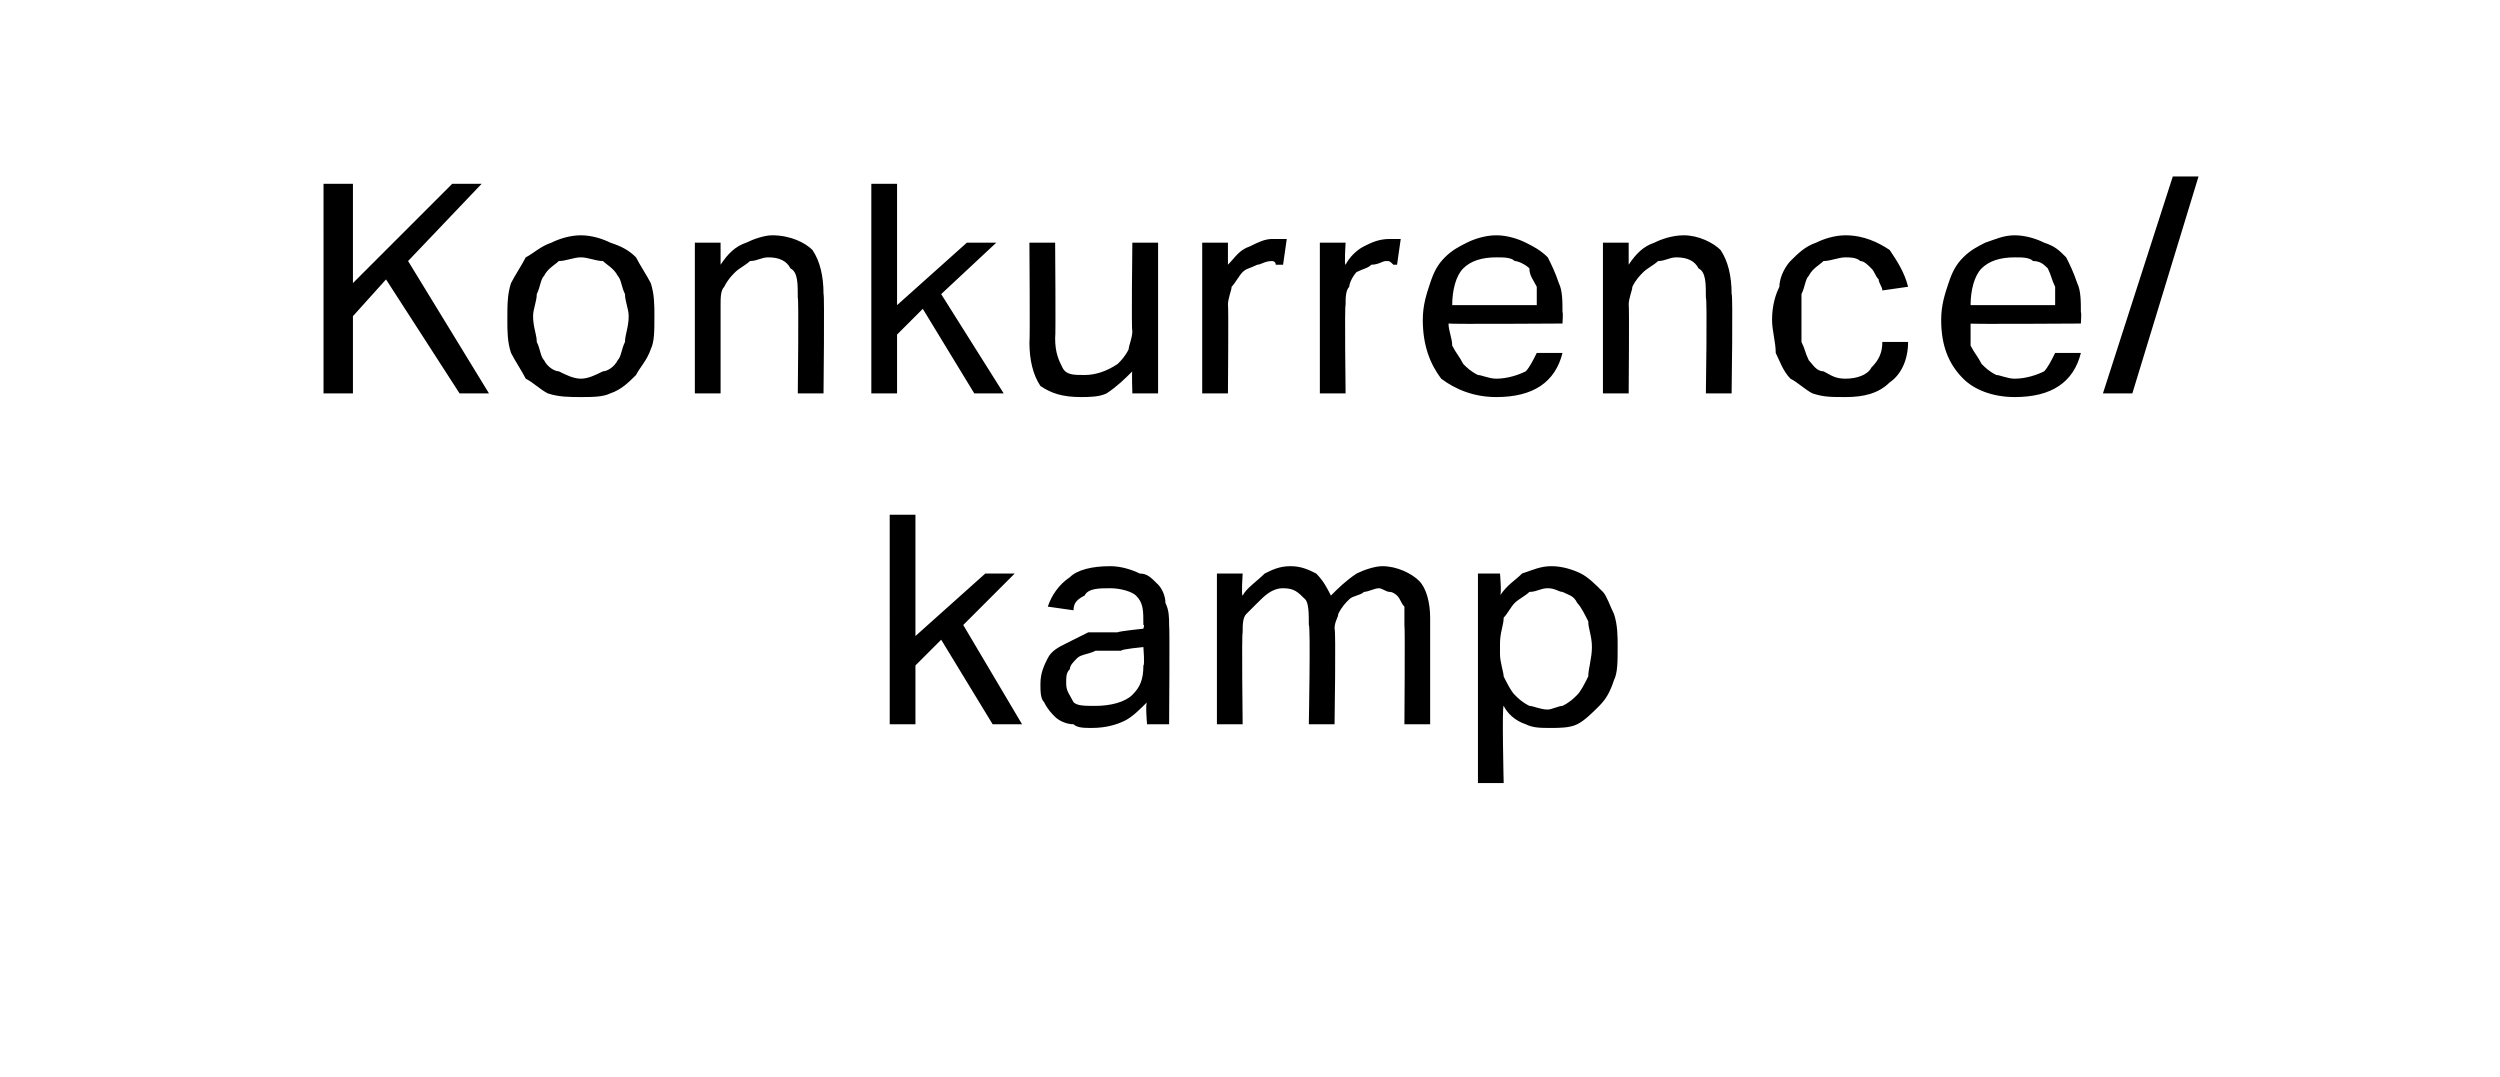 <?xml version="1.0" standalone="no"?><!DOCTYPE svg PUBLIC "-//W3C//DTD SVG 1.1//EN" "http://www.w3.org/Graphics/SVG/1.1/DTD/svg11.dtd"><svg xmlns="http://www.w3.org/2000/svg" version="1.1" width="68px" height="29.3px" viewBox="0 -5 68 29.3" style="top:-5px"><desc>Konkurrence/kamp</desc><defs/><g id="Polygon309841"><path d="m24.2 9h.7v3.3l1.9-1.7h.8L26.2 12l1.6 2.7h-.8l-1.4-2.3l-.7.7v1.6h-.7V9zm7 5.1c-.2.2-.4.4-.6.5c-.2.1-.5.2-.9.2c-.2 0-.4 0-.5-.1c-.2 0-.4-.1-.5-.2c-.1-.1-.2-.2-.3-.4c-.1-.1-.1-.3-.1-.5c0-.3.1-.5.2-.7c.1-.2.3-.3.5-.4l.6-.3h.8c.02-.03.7-.1.7-.1c0 0 .04-.12 0-.1c0-.4 0-.6-.2-.8c-.1-.1-.4-.2-.7-.2c-.3 0-.6 0-.7.2c-.2.1-.3.2-.3.4l-.7-.1c.1-.3.3-.6.6-.8c.2-.2.6-.3 1.1-.3c.3 0 .6.1.8.2c.2 0 .3.1.5.3c.1.1.2.3.2.5c.1.2.1.4.1.6c.02.02 0 2.7 0 2.7h-.6s-.05-.56 0-.6zm-.1-1.5s-.63.06-.6.1h-.7c-.2.1-.4.1-.5.2c-.1.1-.2.2-.2.3c-.1.1-.1.2-.1.4c0 .2.1.3.2.5c.1.1.3.1.6.1c.4 0 .8-.1 1-.3c.2-.2.3-.4.3-.8c.04 0 0-.5 0-.5zm2-2h.7s-.04.61 0 .6c.1-.2.4-.4.6-.6c.2-.1.4-.2.7-.2c.3 0 .5.1.7.2c.2.2.3.4.4.6c.2-.2.4-.4.7-.6c.2-.1.5-.2.7-.2c.4 0 .8.2 1 .4c.2.2.3.6.3 1v2.9h-.7s.02-2.69 0-2.7v-.5c-.1-.1-.1-.2-.2-.3c0 0-.1-.1-.2-.1c-.1 0-.2-.1-.3-.1c-.1 0-.3.1-.4.1c-.1.1-.3.1-.4.2c-.1.1-.2.2-.3.4c0 .1-.1.2-.1.4c.04 0 0 2.6 0 2.6h-.7s.05-2.68 0-2.7c0-.3 0-.6-.1-.7c-.2-.2-.3-.3-.6-.3c-.3 0-.5.2-.7.4l-.3.3c-.1.1-.1.3-.1.5c-.03.05 0 2.5 0 2.5h-.7v-4.1zm7.1 0h.6s.05.57 0 .6c.2-.3.4-.4.6-.6c.3-.1.5-.2.8-.2c.3 0 .6.1.8.2c.2.1.4.3.6.5c.1.1.2.4.3.6c.1.3.1.6.1.9c0 .4 0 .7-.1.9c-.1.3-.2.5-.4.7c-.2.2-.4.4-.6.5c-.2.1-.5.1-.7.1c-.3 0-.5 0-.7-.1c-.3-.1-.5-.3-.6-.5c-.05 0 0 2.1 0 2.1h-.7v-5.7zm.6 2.2c0 .2.1.5.1.6c.1.2.2.4.3.5c.1.1.2.2.4.3c.1 0 .3.1.5.1c.1 0 .3-.1.4-.1c.2-.1.3-.2.4-.3c.1-.1.2-.3.3-.5c0-.2.1-.5.1-.8c0-.3-.1-.5-.1-.7c-.1-.2-.2-.4-.3-.5c-.1-.2-.2-.2-.4-.3c-.1 0-.2-.1-.4-.1c-.2 0-.3.1-.5.1c-.1.1-.3.2-.4.3c-.1.1-.2.3-.3.4c0 .2-.1.4-.1.7v.3z" stroke="none" fill="#000"/></g><g id="Polygon309840"><path d="m8.8 0h.8v2.7L12.3 0h.8l-2 2.1l2.2 3.6h-.8l-2-3.1l-.9 1v2.1h-.8V0zm7 5.8c-.3 0-.6 0-.9-.1c-.2-.1-.4-.3-.6-.4c-.1-.2-.3-.5-.4-.7c-.1-.3-.1-.6-.1-.9c0-.4 0-.7.1-1c.1-.2.3-.5.4-.7c.2-.1.4-.3.7-.4c.2-.1.5-.2.8-.2c.3 0 .6.1.8.2c.3.1.5.2.7.4c.1.2.3.5.4.7c.1.3.1.6.1.9c0 .4 0 .7-.1.9c-.1.3-.3.5-.4.7c-.2.2-.4.4-.7.5c-.2.1-.5.1-.8.1zm0-.5c.2 0 .4-.1.6-.2c.1 0 .3-.1.4-.3c.1-.1.1-.3.2-.5c0-.2.1-.4.1-.7c0-.2-.1-.4-.1-.6c-.1-.2-.1-.4-.2-.5c-.1-.2-.3-.3-.4-.4c-.2 0-.4-.1-.6-.1c-.2 0-.4.1-.6.1c-.1.1-.3.2-.4.4c-.1.1-.1.3-.2.5c0 .2-.1.4-.1.6c0 .3.1.5.1.7c.1.2.1.4.2.5c.1.2.3.3.4.3c.2.1.4.2.6.2zm3.1-3.7h.7v.6c.2-.3.4-.5.7-.6c.2-.1.5-.2.7-.2c.5 0 .9.2 1.1.4c.2.3.3.7.3 1.2c.03-.04 0 2.7 0 2.7h-.7s.03-2.6 0-2.6c0-.4 0-.7-.2-.8c-.1-.2-.3-.3-.6-.3c-.2 0-.3.1-.5.1c-.1.1-.3.2-.4.3c-.1.1-.2.2-.3.4c-.1.1-.1.3-.1.5v2.4h-.7V1.6zM23.7 0h.7v3.3l1.9-1.7h.8L25.6 3l1.7 2.7h-.8l-1.4-2.3l-.7.7v1.6h-.7V0zM28 1.6h.7s.02 2.58 0 2.6c0 .4.1.6.2.8c.1.2.3.2.6.2c.3 0 .6-.1.9-.3c.1-.1.2-.2.3-.4c0-.1.1-.3.1-.5c-.03.02 0-2.4 0-2.4h.7v4.1h-.7s-.02-.63 0-.6c-.2.2-.4.4-.7.6c-.2.1-.5.1-.7.1c-.5 0-.8-.1-1.1-.3c-.2-.3-.3-.7-.3-1.2c.02.02 0-2.7 0-2.7zm4.7 0h.7v.6c.2-.2.3-.4.6-.5c.2-.1.4-.2.6-.2h.4l-.1.7h-.2c0-.1-.1-.1-.1-.1c-.2 0-.3.1-.4.1c-.2.1-.3.1-.4.2c-.1.1-.2.3-.3.4c0 .1-.1.3-.1.5c.02-.04 0 2.4 0 2.4h-.7V1.6zm3.2 0h.7s-.04.62 0 .6c.1-.2.3-.4.5-.5c.2-.1.4-.2.7-.2h.3l-.1.7h-.1c-.1-.1-.1-.1-.2-.1c-.1 0-.2.1-.4.1c-.1.1-.2.1-.4.2c-.1.1-.2.3-.2.4c-.1.1-.1.3-.1.5c-.03-.04 0 2.4 0 2.4h-.7V1.6zm6.6 3c-.1.4-.3.7-.6.9c-.3.2-.7.3-1.2.3c-.6 0-1.1-.2-1.5-.5c-.3-.4-.5-.9-.5-1.6c0-.4.1-.7.2-1c.1-.3.2-.5.4-.7c.2-.2.4-.3.6-.4c.2-.1.5-.2.8-.2c.3 0 .6.1.8.2c.2.1.4.2.6.4c.1.2.2.4.3.7c.1.2.1.5.1.8c.02-.04 0 .3 0 .3c0 0-3.06.02-3.1 0c0 .2.1.4.1.6c.1.2.2.3.3.5c.1.1.2.2.4.3c.1 0 .3.1.5.1c.3 0 .6-.1.8-.2c.1-.1.2-.3.3-.5h.7zm-.7-1.3v-.5c-.1-.2-.2-.3-.2-.5c-.1-.1-.3-.2-.4-.2c-.1-.1-.3-.1-.5-.1c-.4 0-.7.1-.9.3c-.2.2-.3.6-.3 1h2.3zm1.8-1.7h.7v.6c.2-.3.4-.5.7-.6c.2-.1.5-.2.8-.2c.4 0 .8.2 1 .4c.2.3.3.7.3 1.2c.04-.04 0 2.7 0 2.7h-.7s.04-2.6 0-2.6c0-.4 0-.7-.2-.8c-.1-.2-.3-.3-.6-.3c-.2 0-.3.1-.5.1c-.1.1-.3.2-.4.3c-.1.1-.2.2-.3.4c0 .1-.1.3-.1.5c.02-.04 0 2.4 0 2.4h-.7V1.6zm8.3 2.7c0 .5-.2.9-.5 1.1c-.3.3-.7.4-1.2.4c-.4 0-.6 0-.9-.1c-.2-.1-.4-.3-.6-.4c-.2-.2-.3-.5-.4-.7c0-.3-.1-.6-.1-.9c0-.4.1-.7.2-.9c0-.3.2-.6.3-.7c.2-.2.4-.4.7-.5c.2-.1.5-.2.8-.2c.5 0 .9.2 1.2.4c.2.3.4.6.5 1l-.7.1c0-.1-.1-.2-.1-.3c-.1-.1-.1-.2-.2-.3c-.1-.1-.2-.2-.3-.2c-.1-.1-.3-.1-.4-.1c-.2 0-.4.1-.6.1c-.1.1-.3.2-.4.4c-.1.1-.1.3-.2.5v1.3c.1.2.1.3.2.5c.1.1.2.3.4.3c.2.1.3.2.6.2c.3 0 .6-.1.7-.3c.2-.2.3-.4.3-.7h.7zm4.7.3c-.1.4-.3.7-.6.9c-.3.2-.7.3-1.2.3c-.6 0-1.1-.2-1.4-.5c-.4-.4-.6-.9-.6-1.6c0-.4.1-.7.2-1c.1-.3.2-.5.4-.7c.2-.2.4-.3.6-.4c.3-.1.5-.2.8-.2c.3 0 .6.1.8.2c.3.1.4.2.6.4c.1.2.2.4.3.7c.1.2.1.5.1.8c.02-.04 0 .3 0 .3c0 0-3.05.02-3 0v.6c.1.2.2.3.3.5c.1.1.2.2.4.3c.1 0 .3.1.5.1c.3 0 .6-.1.8-.2c.1-.1.2-.3.3-.5h.7zm-.7-1.3v-.5c-.1-.2-.1-.3-.2-.5c-.1-.1-.2-.2-.4-.2c-.1-.1-.3-.1-.5-.1c-.4 0-.7.1-.9.3c-.2.2-.3.6-.3 1h2.3zM58 5.7h-.8l1.9-5.9h.7L58 5.7z" stroke="none" fill="#000"/></g></svg>